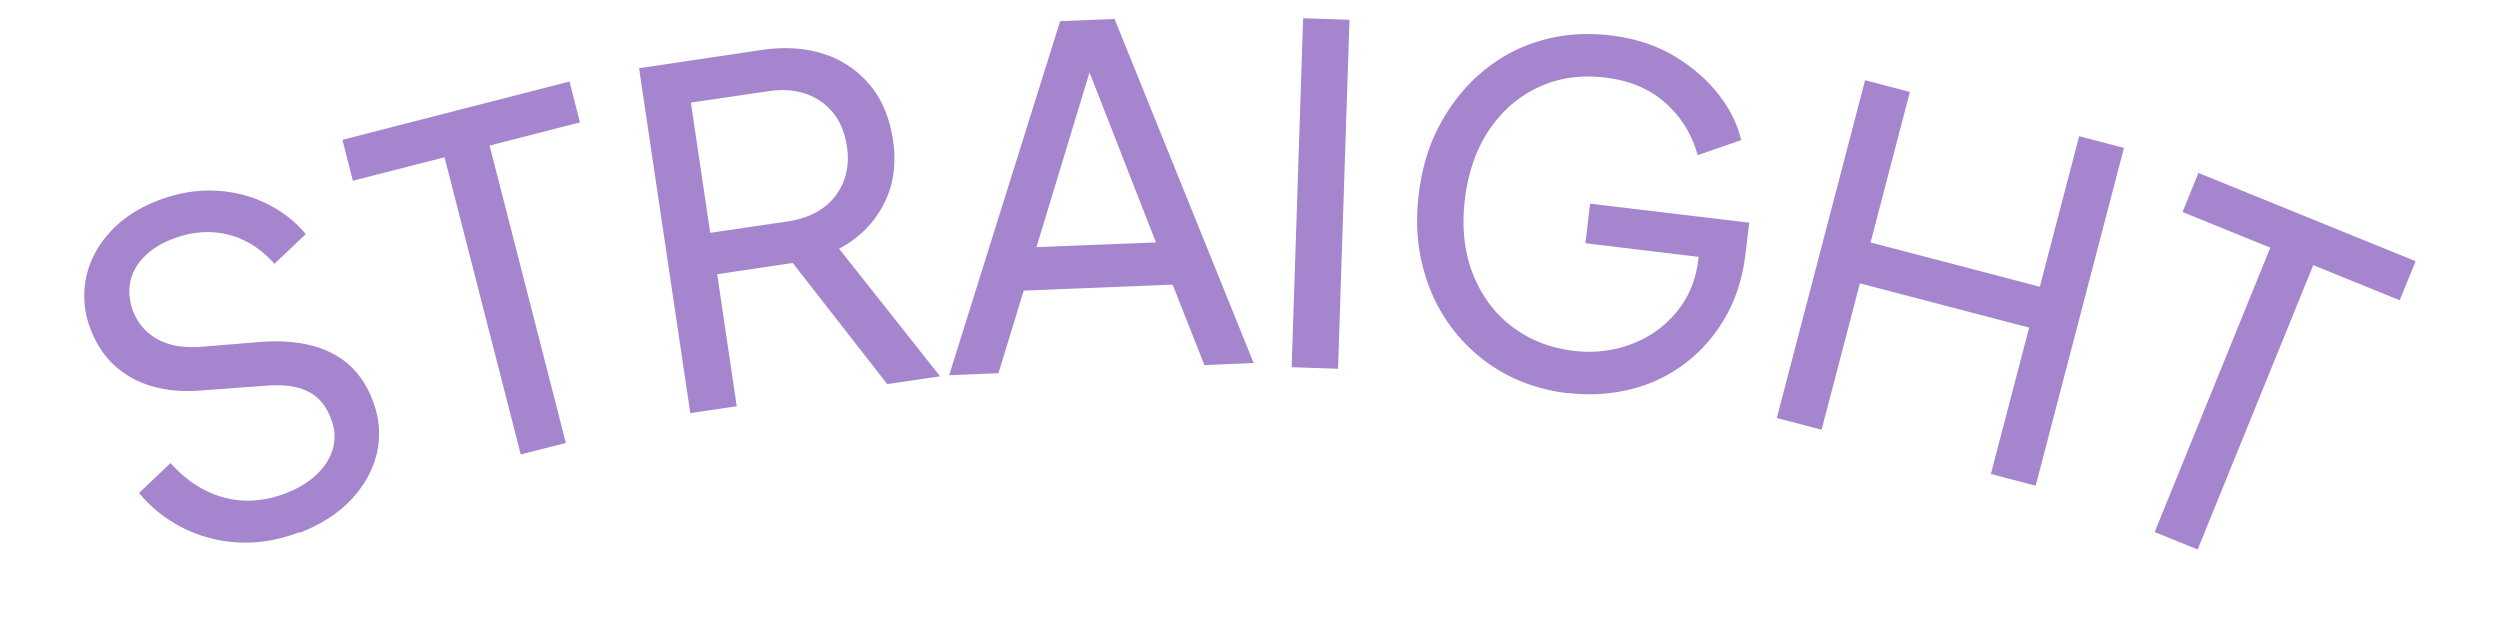 <svg xmlns="http://www.w3.org/2000/svg" viewBox="0 0 96 24"><path d="M11.51 20.43c-.78.3-1.56.44-2.34.4a5.35 5.35 0 01-2.15-.56c-.66-.34-1.22-.78-1.68-1.34l1.21-1.15c.61.69 1.31 1.13 2.07 1.33.76.2 1.55.14 2.36-.17.49-.19.89-.44 1.2-.74.31-.3.51-.63.61-1 .1-.37.07-.74-.08-1.12-.2-.53-.51-.88-.93-1.07-.41-.19-.94-.25-1.57-.2L7.64 15c-1.01.07-1.88-.1-2.6-.5-.72-.41-1.23-1.01-1.54-1.81a3.48 3.48 0 01-.2-2c.13-.65.44-1.24.91-1.76.47-.52 1.08-.93 1.83-1.22s1.48-.42 2.19-.39 1.37.19 1.97.48 1.12.68 1.54 1.19l-1.2 1.14c-.53-.59-1.13-.97-1.82-1.13-.69-.16-1.39-.1-2.1.18-.45.17-.81.4-1.09.69-.28.28-.46.61-.53.97s-.03.73.11 1.11c.18.46.48.81.91 1.06s.98.35 1.65.31l2.34-.19c1.1-.08 2.01.06 2.73.43.72.36 1.24.96 1.56 1.79.27.68.32 1.35.18 2.02-.15.66-.48 1.26-.98 1.8-.51.54-1.17.97-2 1.29v-.03zM20 17.46L17.07 6.04l-3.52.9-.4-1.57 8.72-2.24.4 1.57-3.47.89 2.93 11.42-1.73.44zm6.51-1.58L24.54 2.62l4.7-.7c.88-.13 1.67-.08 2.39.15.71.23 1.3.63 1.77 1.19.47.56.76 1.26.89 2.11.14.93.02 1.75-.36 2.48s-.95 1.3-1.71 1.7l3.88 4.9-2.03.3-4.11-5.27 1.28.5-3.7.55.75 5.07-1.76.26-.02.02zm.77-6.94l2.99-.44c.52-.08.96-.25 1.33-.51.36-.26.62-.6.79-1.01.16-.41.21-.87.13-1.37-.08-.51-.25-.94-.53-1.28-.28-.34-.62-.58-1.05-.73-.42-.14-.89-.18-1.42-.1l-2.99.44.74 4.99zm9.17 5.46L40.71.81 42.8.73l5.34 13.21-1.89.08-1.22-3.09-5.72.23-.97 3.17-1.89.08zm3.35-4.91l4.59-.18-2.83-7.24.5-.02-2.26 7.44zm9.8 4.61L50.04.7l1.78.06-.44 13.4-1.78-.06zm10.61 1c-.94-.11-1.79-.39-2.55-.82-.76-.44-1.39-1-1.91-1.69s-.89-1.47-1.11-2.34c-.23-.87-.28-1.8-.16-2.79.12-1 .39-1.9.82-2.69.43-.79.97-1.47 1.63-2.02.66-.55 1.4-.95 2.24-1.19.83-.25 1.73-.31 2.68-.2.92.11 1.72.37 2.42.78.69.41 1.26.9 1.71 1.47.45.57.74 1.16.88 1.77l-1.67.58c-.22-.8-.63-1.47-1.24-2.01-.61-.54-1.37-.86-2.3-.97-.93-.11-1.78 0-2.55.36-.77.35-1.41.9-1.91 1.64-.5.74-.81 1.63-.94 2.68-.12 1.04-.03 1.97.29 2.81.32.83.81 1.52 1.48 2.04.67.52 1.47.85 2.4.96.8.1 1.55 0 2.24-.26.7-.27 1.27-.68 1.73-1.24.46-.56.74-1.24.83-2.04l.1-.82.71.85-5.15-.62.18-1.52 6.11.73-.14 1.18c-.11.93-.37 1.75-.78 2.46-.41.71-.93 1.3-1.55 1.77s-1.32.8-2.09.99c-.77.19-1.57.24-2.39.14h-.01zm8.02.95l3.39-12.97 1.72.45-1.51 5.78 6.5 1.7 1.51-5.78 1.72.45-3.39 12.97-1.72-.45 1.47-5.62-6.5-1.7-1.47 5.62-1.72-.45zm14.51 4.38l4.44-10.92-3.37-1.37.61-1.5 8.34 3.39-.61 1.5-3.32-1.35-4.44 10.92-1.65-.67z" fill="#a585cd"/></svg>